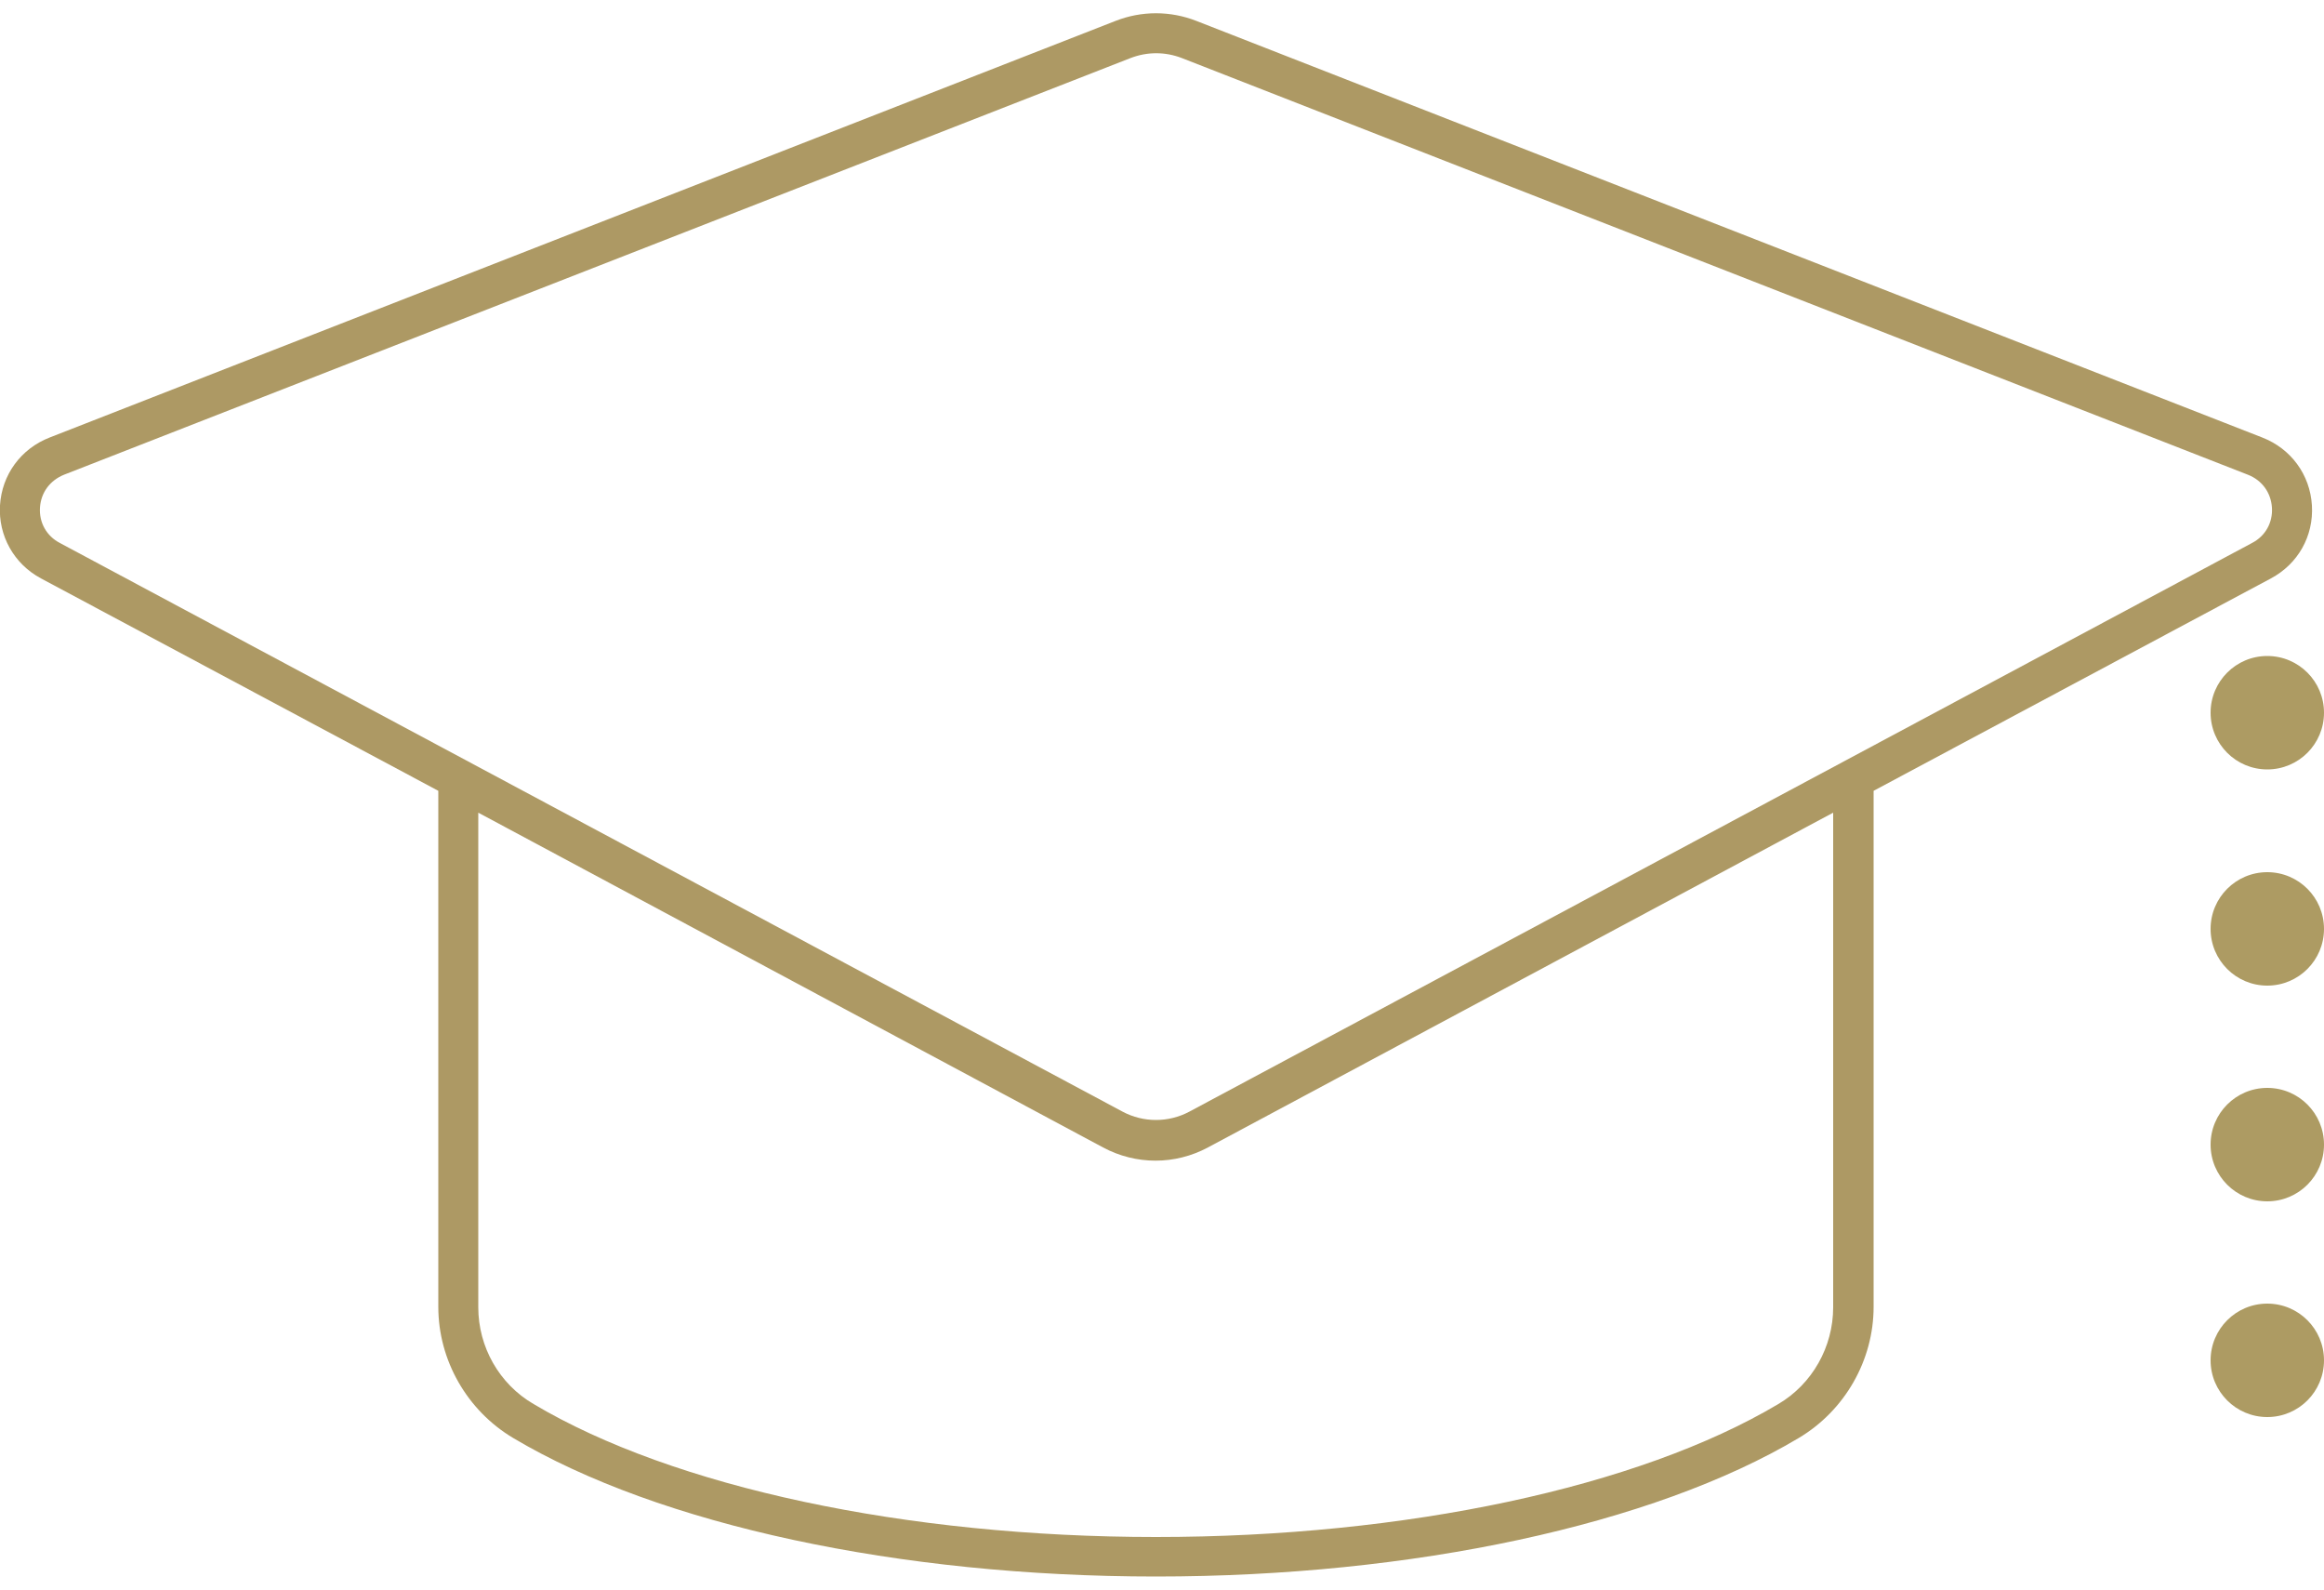 <?xml version="1.0" encoding="UTF-8"?>
<!-- Generator: $$$/GeneralStr/196=Adobe Illustrator 27.6.0, SVG Export Plug-In . SVG Version: 6.00 Build 0)  -->
<svg xmlns="http://www.w3.org/2000/svg" xmlns:xlink="http://www.w3.org/1999/xlink" version="1.1" id="Livello_1" x="0px" y="0px" viewBox="0 0 500 342" style="enable-background:new 0 0 500 342;" xml:space="preserve">
<style type="text/css">
	.st0{fill:#AD9964;}
	.st1{fill:#AD9B63;}
</style>
<g>
	<g>
		<g>
			<path class="st0" d="M248.7,339.1c-55.2,0-106.9-11.1-138.3-29.8c-9.9-5.9-16.1-16.7-16.1-28.2v-111L8.8,124.4     c-5.8-3.1-9.2-9.2-8.8-15.7c0.4-6.6,4.5-12.2,10.7-14.6L240,4.5c5.6-2.2,11.8-2.2,17.4,0l229.3,89.6c6.2,2.4,10.3,8,10.7,14.6     c0.4,6.6-3,12.6-8.8,15.7l-85.5,45.7v111c0,11.5-6.2,22.3-16.1,28.2C355.6,328,303.9,339.1,248.7,339.1z M102.9,174.8v106.4     c0,8.5,4.5,16.5,11.9,20.8c30.1,17.9,80.2,28.6,133.9,28.6s103.8-10.7,133.9-28.6c7.3-4.3,11.8-12.3,11.8-20.8V174.8l-134.5,72     c-7.1,3.8-15.5,3.8-22.6,0c0,0,0,0,0,0L102.9,174.8z M241.5,239.1c4.5,2.4,9.9,2.4,14.4,0l228.6-122.3c2.9-1.5,4.5-4.4,4.3-7.6     c-0.2-3.2-2.1-5.9-5.2-7.1L254.3,12.5c-3.6-1.4-7.5-1.4-11.1,0L13.8,102.1c-3,1.2-5,3.8-5.2,7.1c-0.2,3.2,1.4,6.1,4.3,7.6     L241.5,239.1z"></path>
		</g>
	</g>
	<g>
		<g>
			<g>
				<circle class="st1" cx="487.8" cy="292.6" r="12.2"></circle>
			</g>
			<g>
				<circle class="st1" cx="487.8" cy="246.2" r="12.2"></circle>
			</g>
			<g>
				<circle class="st1" cx="487.8" cy="199.8" r="12.2"></circle>
			</g>
			<g>
				<circle class="st1" cx="487.8" cy="153.3" r="12.2"></circle>
			</g>
		</g>
	</g>
</g>
</svg>
